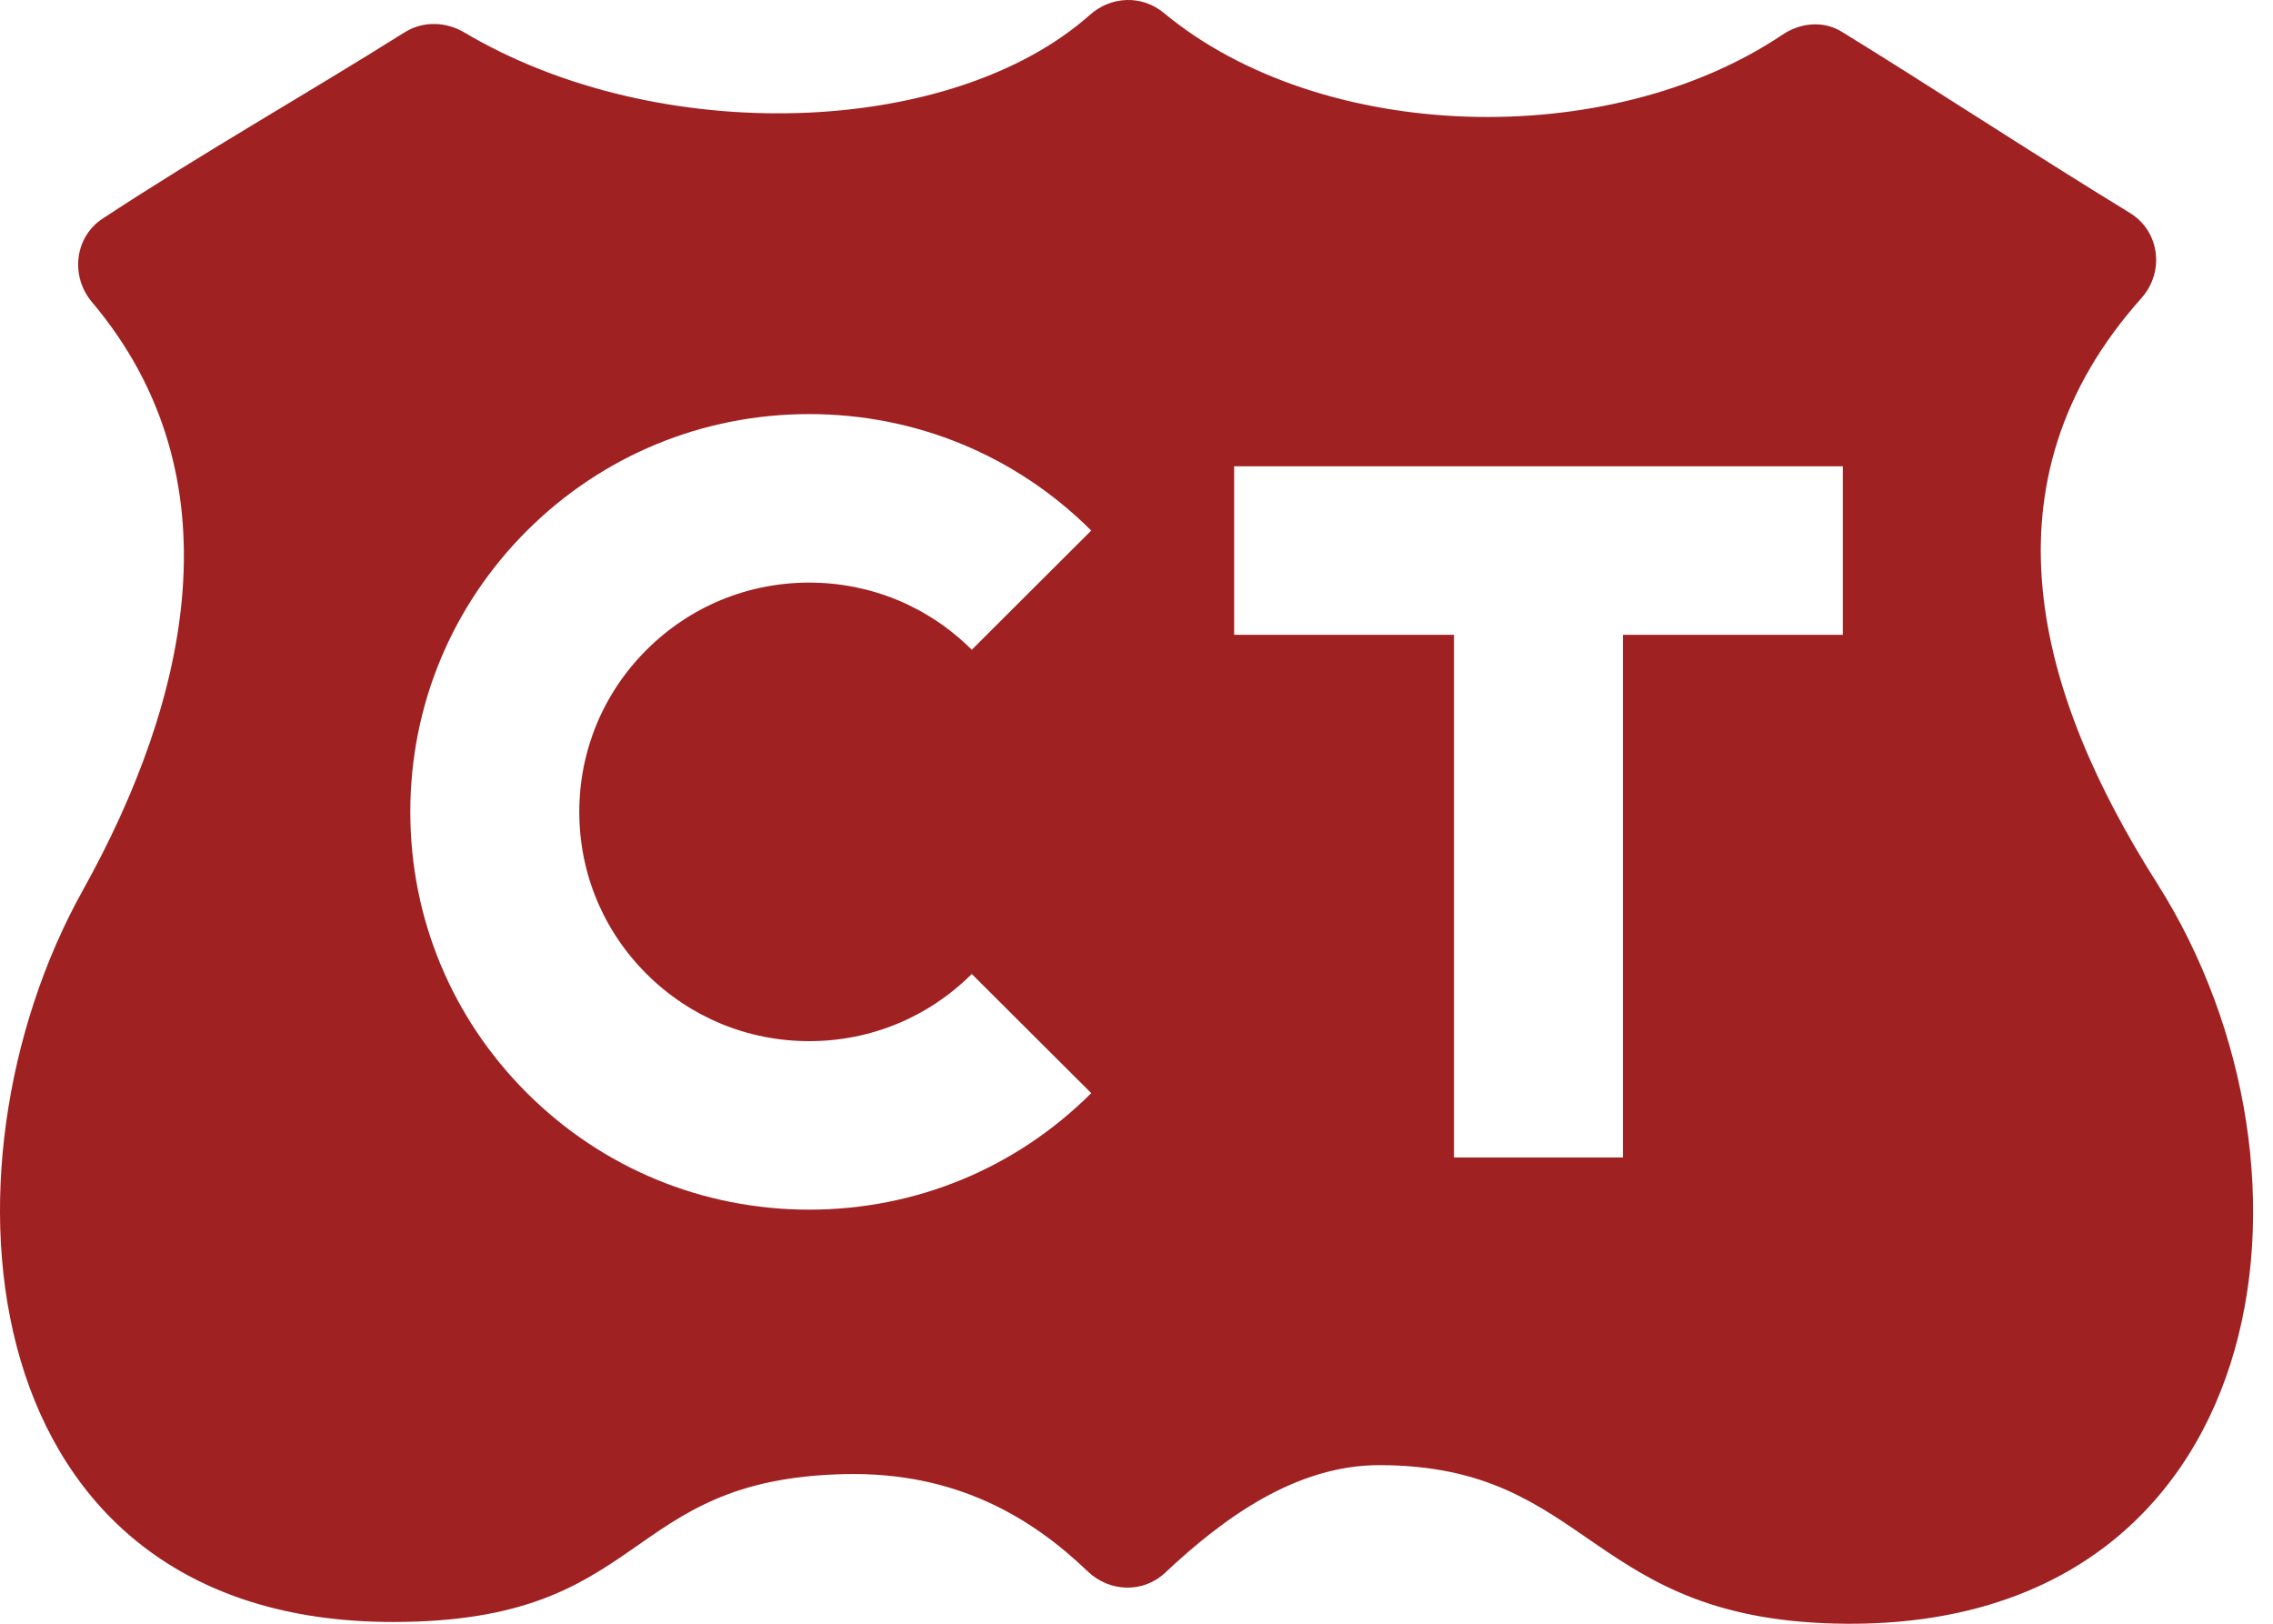 <svg width="70" height="50" viewBox="0 0 70 50" fill="none" xmlns="http://www.w3.org/2000/svg">
<path d="M66.424 27.189C62.738 21.385 60.885 14.85 65.948 9.18C66.668 8.373 66.516 7.122 65.593 6.557C62.512 4.673 59.355 2.595 56.722 0.979C56.149 0.627 55.447 0.696 54.889 1.071C49.526 4.674 40.681 4.414 35.843 0.399C35.17 -0.16 34.22 -0.124 33.566 0.457C29.306 4.241 20.29 4.554 14.306 1.003C13.729 0.661 13.025 0.641 12.457 0.998C9.402 2.918 6.268 4.689 3.163 6.73C2.292 7.302 2.162 8.508 2.833 9.303C7.375 14.685 5.828 21.535 2.548 27.42C-2.212 35.957 -0.985 49.946 12.103 49.946C20.078 49.946 19.056 45.541 26.027 45.392C29.462 45.319 31.784 46.745 33.493 48.384C34.166 49.03 35.206 49.067 35.885 48.427C37.664 46.755 39.906 45.108 42.5 45.116C49.064 45.134 48.861 49.946 56.859 50C69.976 50.088 72.111 36.145 66.424 27.189ZM19.913 29.992C21.252 31.325 23.03 32.06 24.921 32.06C26.811 32.06 28.59 31.325 29.927 29.992L33.606 33.661C31.287 35.976 28.202 37.249 24.921 37.249C21.641 37.249 18.556 35.976 16.234 33.663C13.913 31.349 12.636 28.273 12.636 25.001C12.636 21.73 13.913 18.654 16.232 16.338C18.556 14.024 21.641 12.751 24.921 12.751C28.202 12.751 31.287 14.024 33.606 16.338L29.927 20.008C28.59 18.675 26.811 17.94 24.921 17.94C23.03 17.94 21.252 18.675 19.913 20.009C18.577 21.342 17.84 23.116 17.84 25.001C17.84 26.886 18.577 28.66 19.913 29.992ZM56.752 19.547H49.981V35.642H44.777V19.547H38.007V14.358H56.752V19.547Z" fill="#A02122"></path>
</svg>
